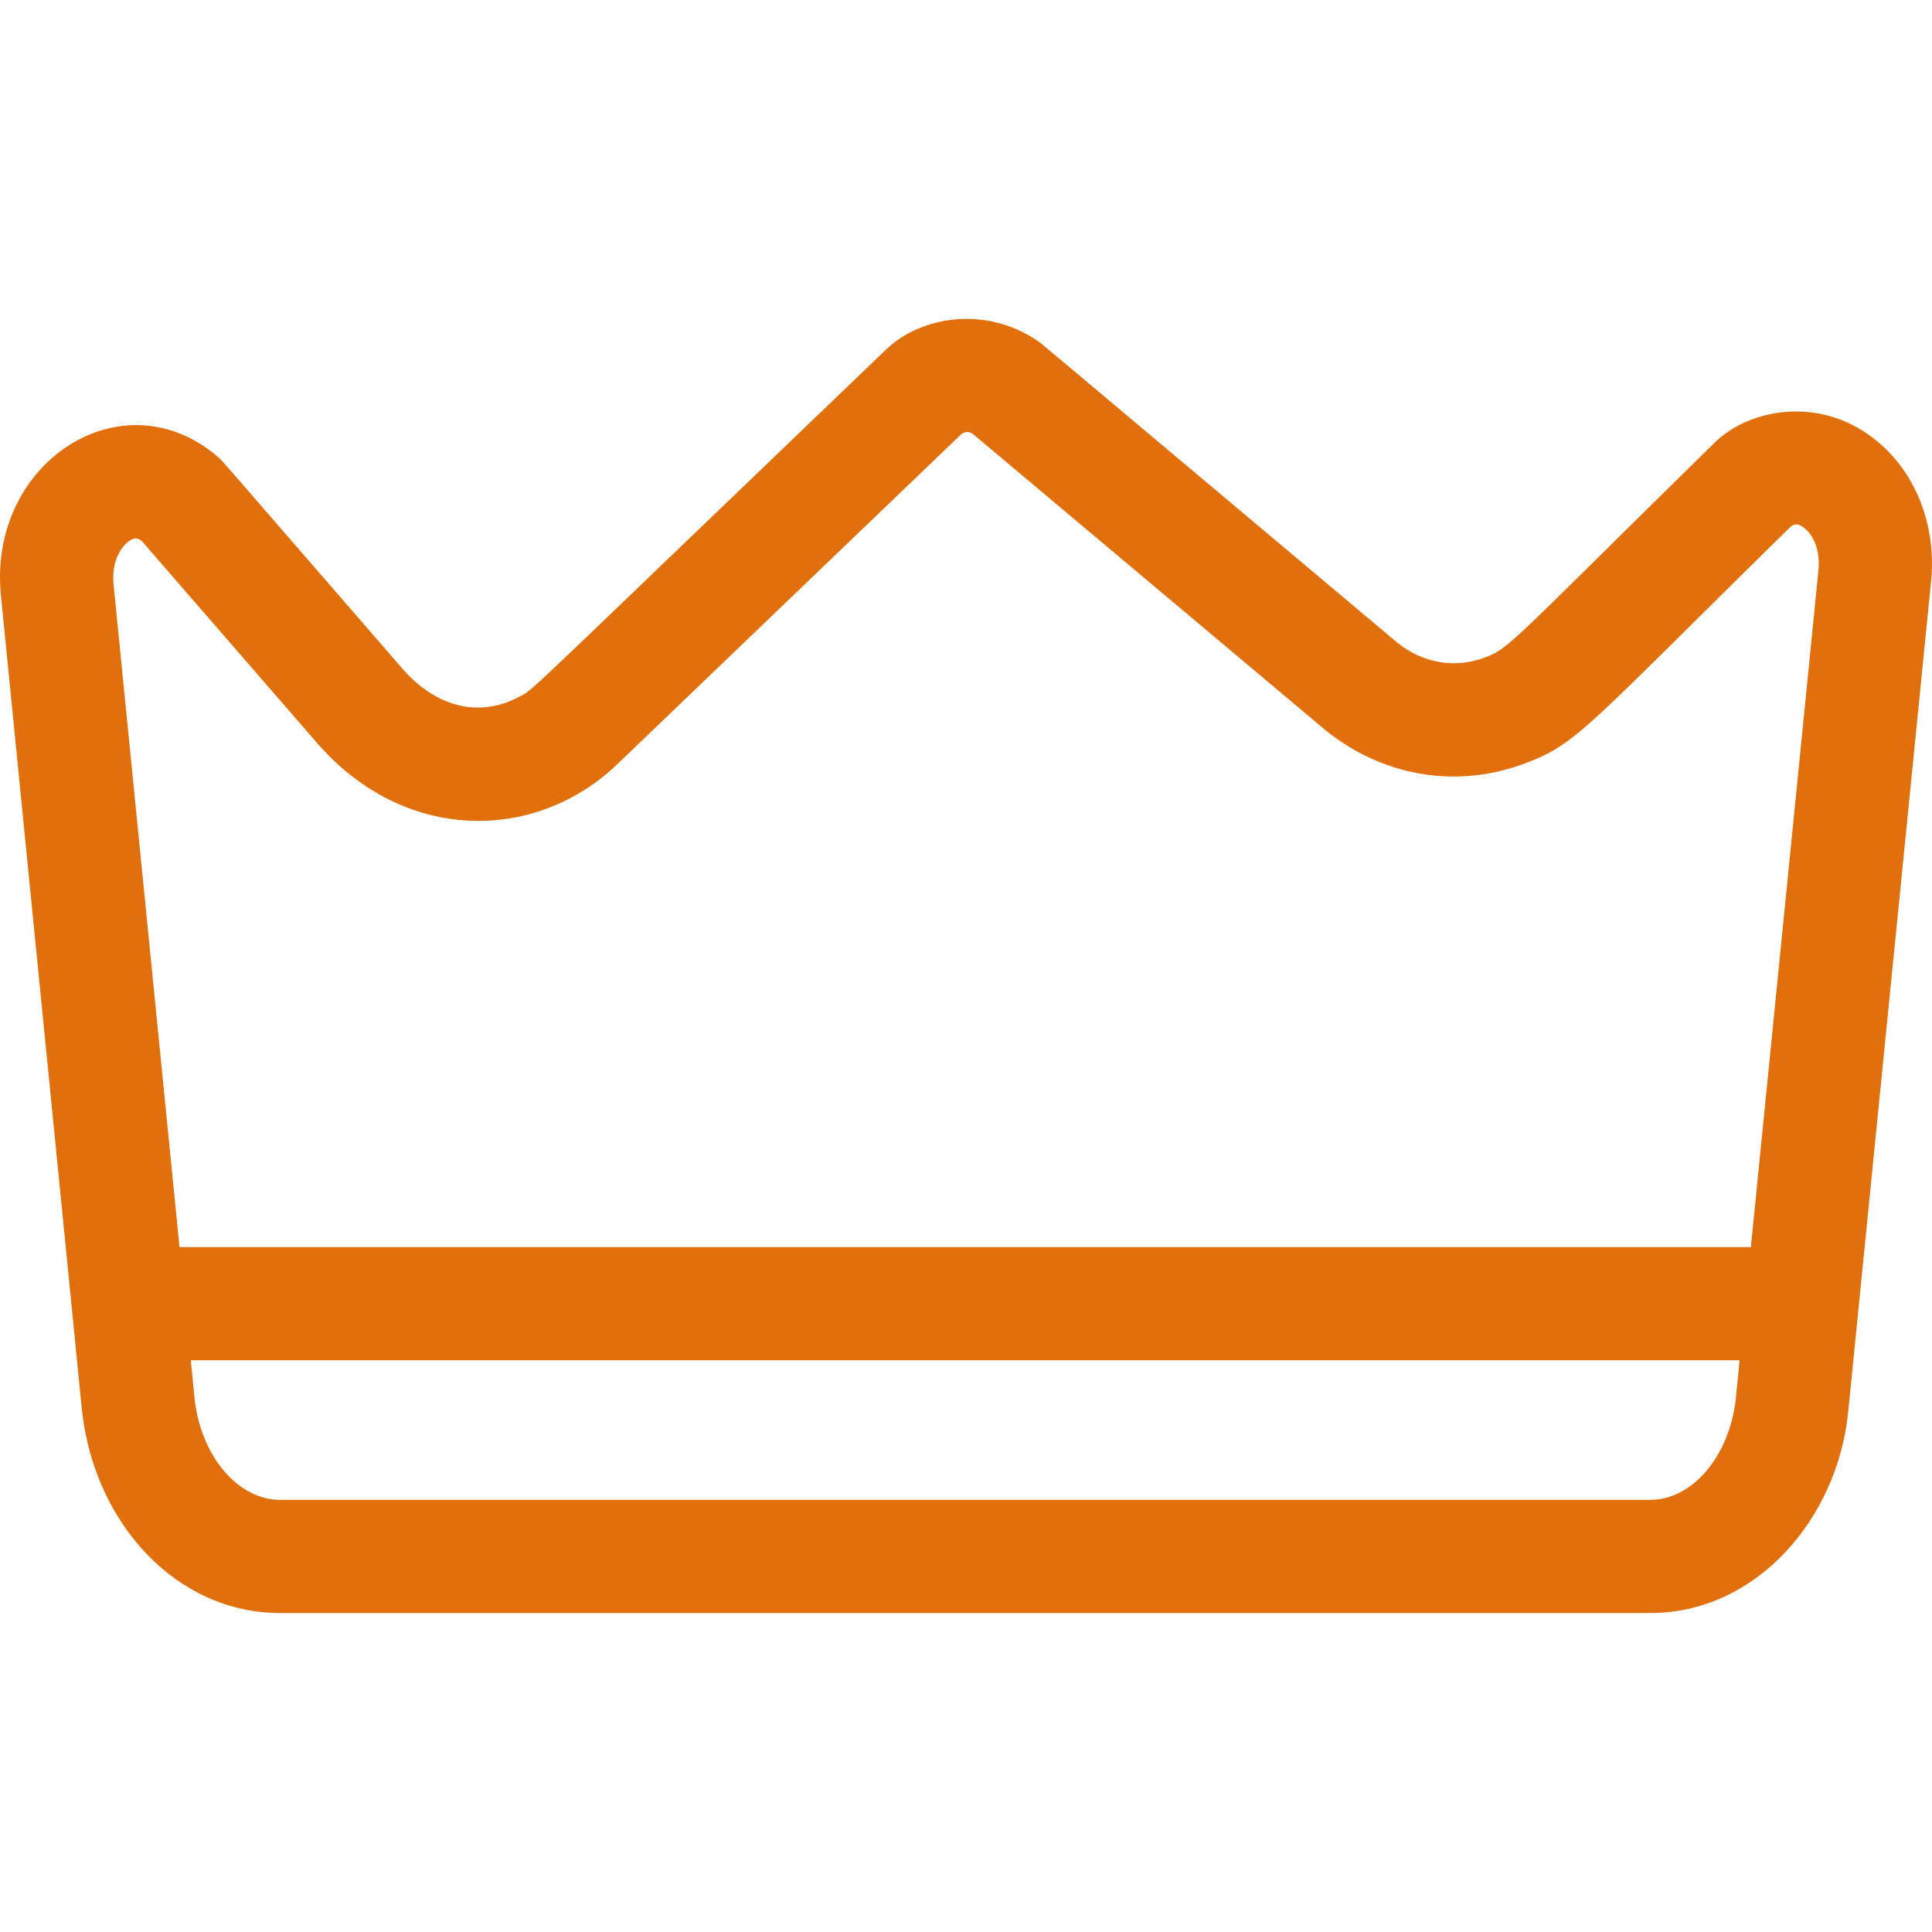 <svg width="24" height="24" viewBox="0 0 24 24" fill="none" xmlns="http://www.w3.org/2000/svg">
<g clip-path="url(#clip0_3706_2185)">
<path d="M23.068 5.309C22.442 4.957 21.696 5.11 21.298 5.5C18.733 8.02 18.749 8.056 18.442 8.169C18.061 8.311 17.668 8.233 17.355 7.981C12.64 4.019 12.942 4.271 12.9 4.242C12.254 3.794 11.442 3.924 11.008 4.341C6.38 8.78 6.642 8.553 6.453 8.654C5.92 8.94 5.385 8.751 4.999 8.306C2.586 5.525 2.764 5.725 2.709 5.678C1.525 4.653 -0.177 5.746 0.015 7.431C0.539 12.696 0.894 16.264 0.894 16.269C1.064 17.976 1.009 17.444 1.022 17.55C1.184 18.933 2.195 20.038 3.482 20.038H20.498C21.823 20.038 22.828 18.86 22.959 17.538L23.985 7.256C24.078 6.439 23.719 5.675 23.068 5.309ZM1.627 6.707C1.664 6.687 1.699 6.675 1.759 6.718L3.937 9.228C5.024 10.481 6.661 10.468 7.678 9.484L11.945 5.39C11.992 5.361 12.034 5.359 12.08 5.386C16.684 9.254 16.456 9.063 16.465 9.07C17.162 9.634 18.073 9.806 18.931 9.488C19.594 9.242 19.682 9.059 22.247 6.539C22.302 6.504 22.334 6.51 22.378 6.535C22.503 6.605 22.622 6.811 22.588 7.099C22.587 7.109 22.618 6.801 21.75 15.492H2.23C1.405 7.203 1.413 7.283 1.412 7.274C1.376 6.961 1.521 6.763 1.627 6.707ZM20.498 18.632H3.482C2.96 18.632 2.504 18.099 2.419 17.392L2.37 16.898H21.61L21.561 17.392C21.476 18.099 21.02 18.632 20.498 18.632Z" fill="#E16F0B"/>
</g>
<defs>
<clipPath id="clip0_3706_2185">
<rect width="24" height="24" fill="white"/>
</clipPath>
</defs>
</svg>
